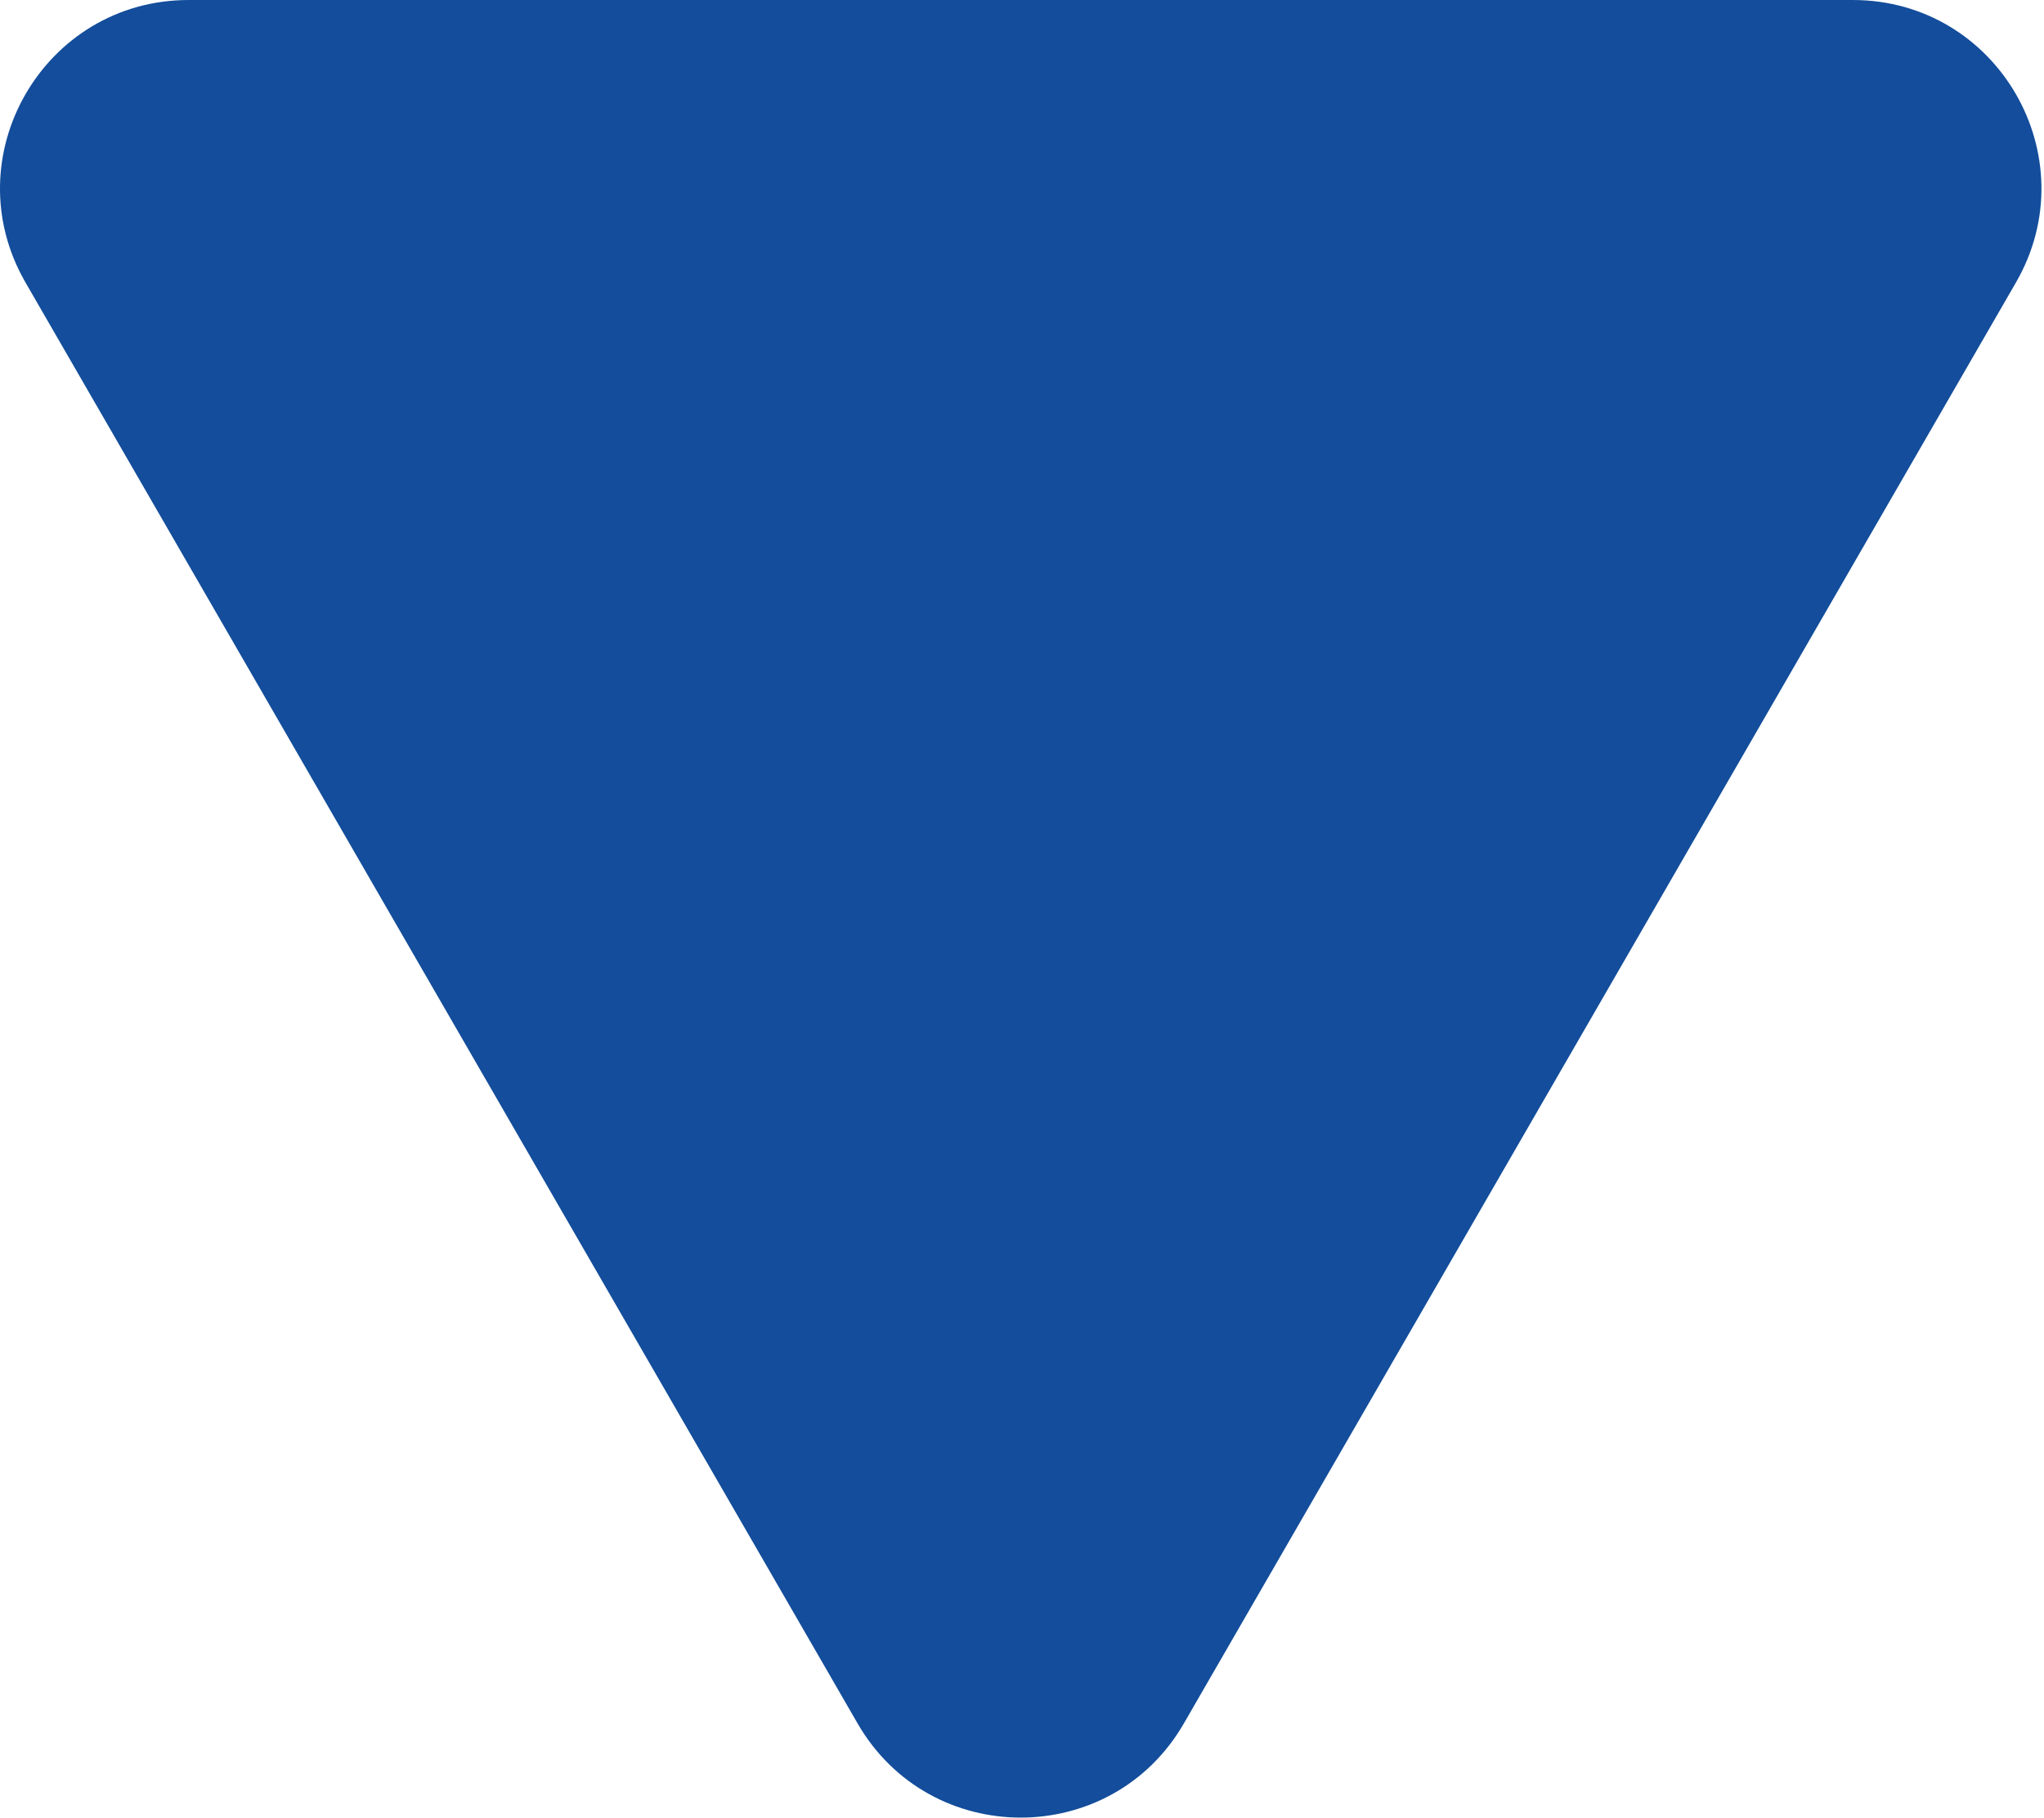 <?xml version="1.0" encoding="UTF-8"?> <svg xmlns="http://www.w3.org/2000/svg" width="217" height="193" viewBox="0 0 217 193" fill="none"> <path d="M125.685 183C117.987 196.333 98.742 196.333 91.044 183L2.709 30C-4.989 16.667 4.634 1.98193e-05 20.03 1.84733e-05L196.699 3.02841e-06C212.095 1.68245e-06 221.718 16.667 214.02 30L125.685 183Z" fill="#134D9B"></path> </svg> 